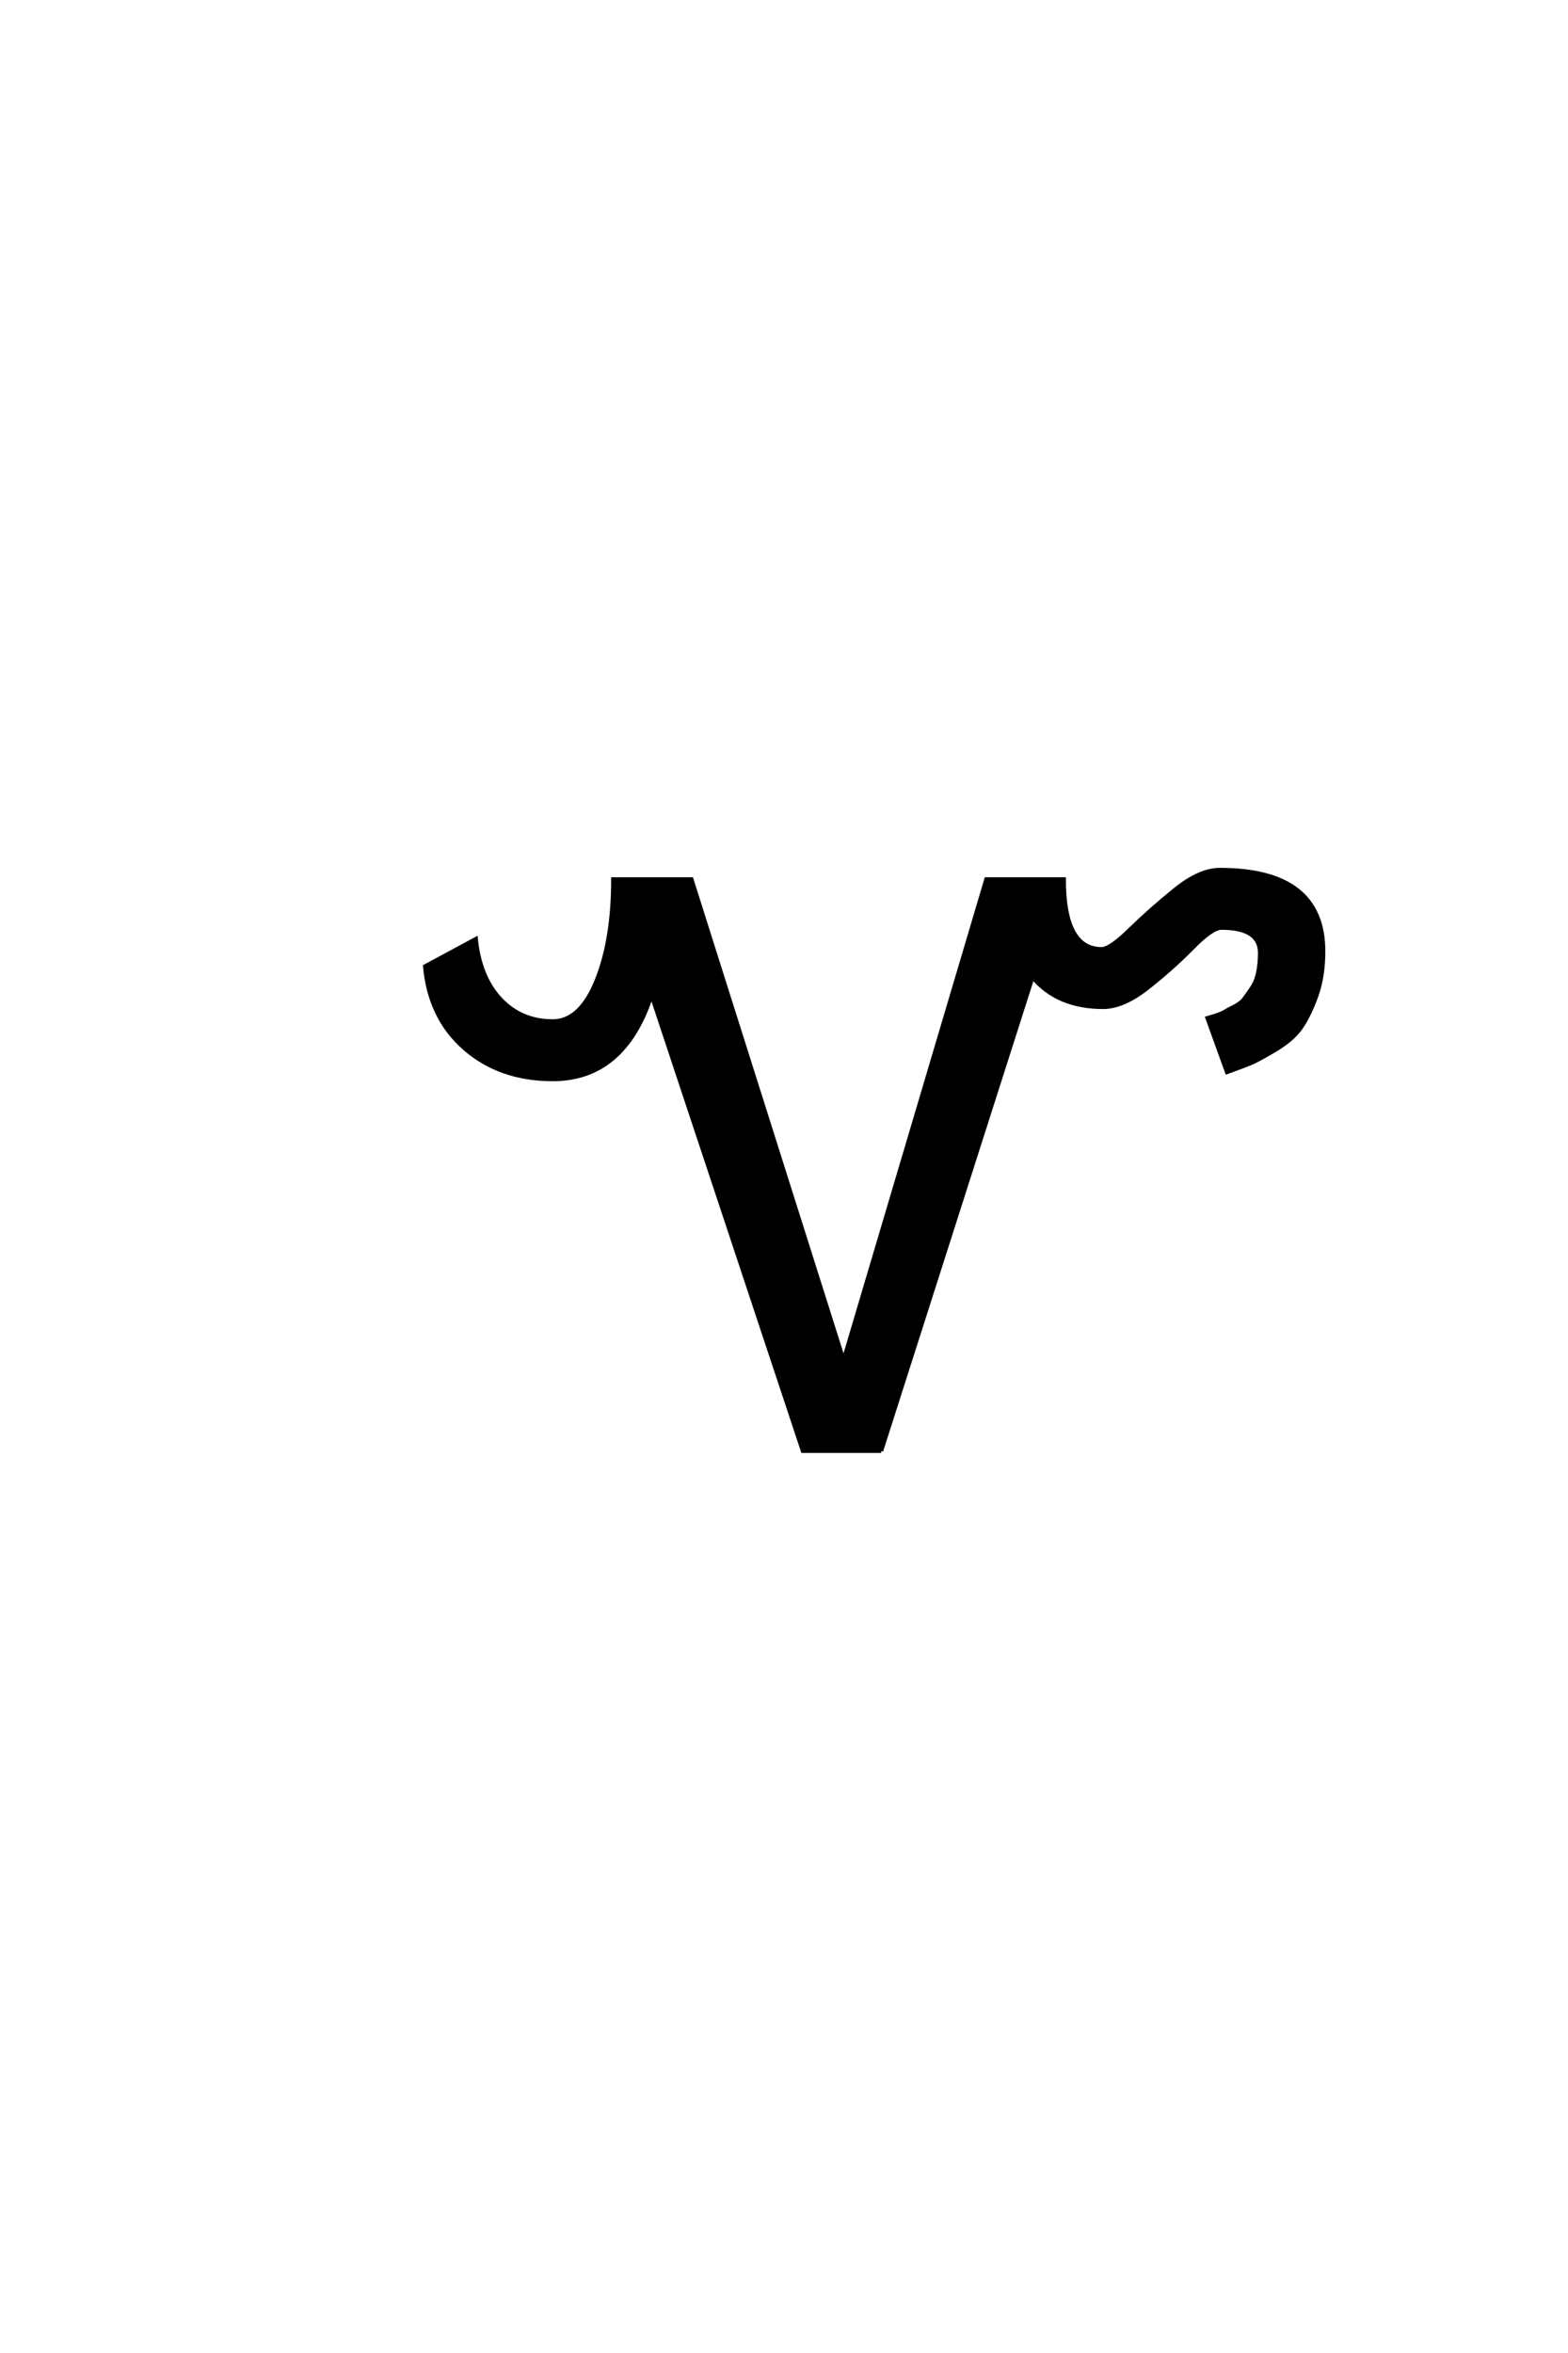 <?xml version='1.0' encoding='UTF-8'?>
<!DOCTYPE svg PUBLIC "-//W3C//DTD SVG 1.0//EN"
"http://www.w3.org/TR/2001/REC-SVG-20010904/DTD/svg10.dtd">

<svg xmlns='http://www.w3.org/2000/svg' version='1.0' width='40.0' height='60.0'>

 <g transform='scale(0.1 -0.1) translate(110.0 -370.0)'>
  <path d='M114.797 0
L94.797 0
L56.203 116.203
Q49.203 94.797 31 94.797
Q17.594 94.797 8.594 102.594
Q-0.406 110.406 -1.594 123.594
L11.406 130.594
Q12.406 120.797 17.703 115.188
Q23 109.594 31 109.594
Q38 109.594 42.203 120
Q46.406 130.406 46.406 145.797
L66.406 145.797
L105.203 23.203
L141.594 145.797
L161.406 145.797
Q161.406 128 171 128
Q173.203 128 178.297 133
Q183.406 138 189.703 143.094
Q196 148.203 201.203 148.203
Q227.594 148.203 227.594 127.406
Q227.594 120.797 225.688 115.688
Q223.797 110.594 221.688 107.688
Q219.594 104.797 215.188 102.188
Q210.797 99.594 209.094 98.891
Q207.406 98.203 203 96.594
L198 110.406
L200 111
Q201.797 111.594 202.391 112
Q203 112.406 204.797 113.297
Q206.594 114.203 207.391 115.297
Q208.203 116.406 209.297 118
Q210.406 119.594 210.906 121.891
Q211.406 124.203 211.406 127
Q211.406 133.406 201.594 133.406
Q199.203 133.406 194.203 128.297
Q189.203 123.203 182.891 118.203
Q176.594 113.203 171.406 113.203
Q159.797 113.203 153.406 120.797
L114.797 0
' style='fill: #000000; stroke: #000000'/>
 </g>
</svg>

